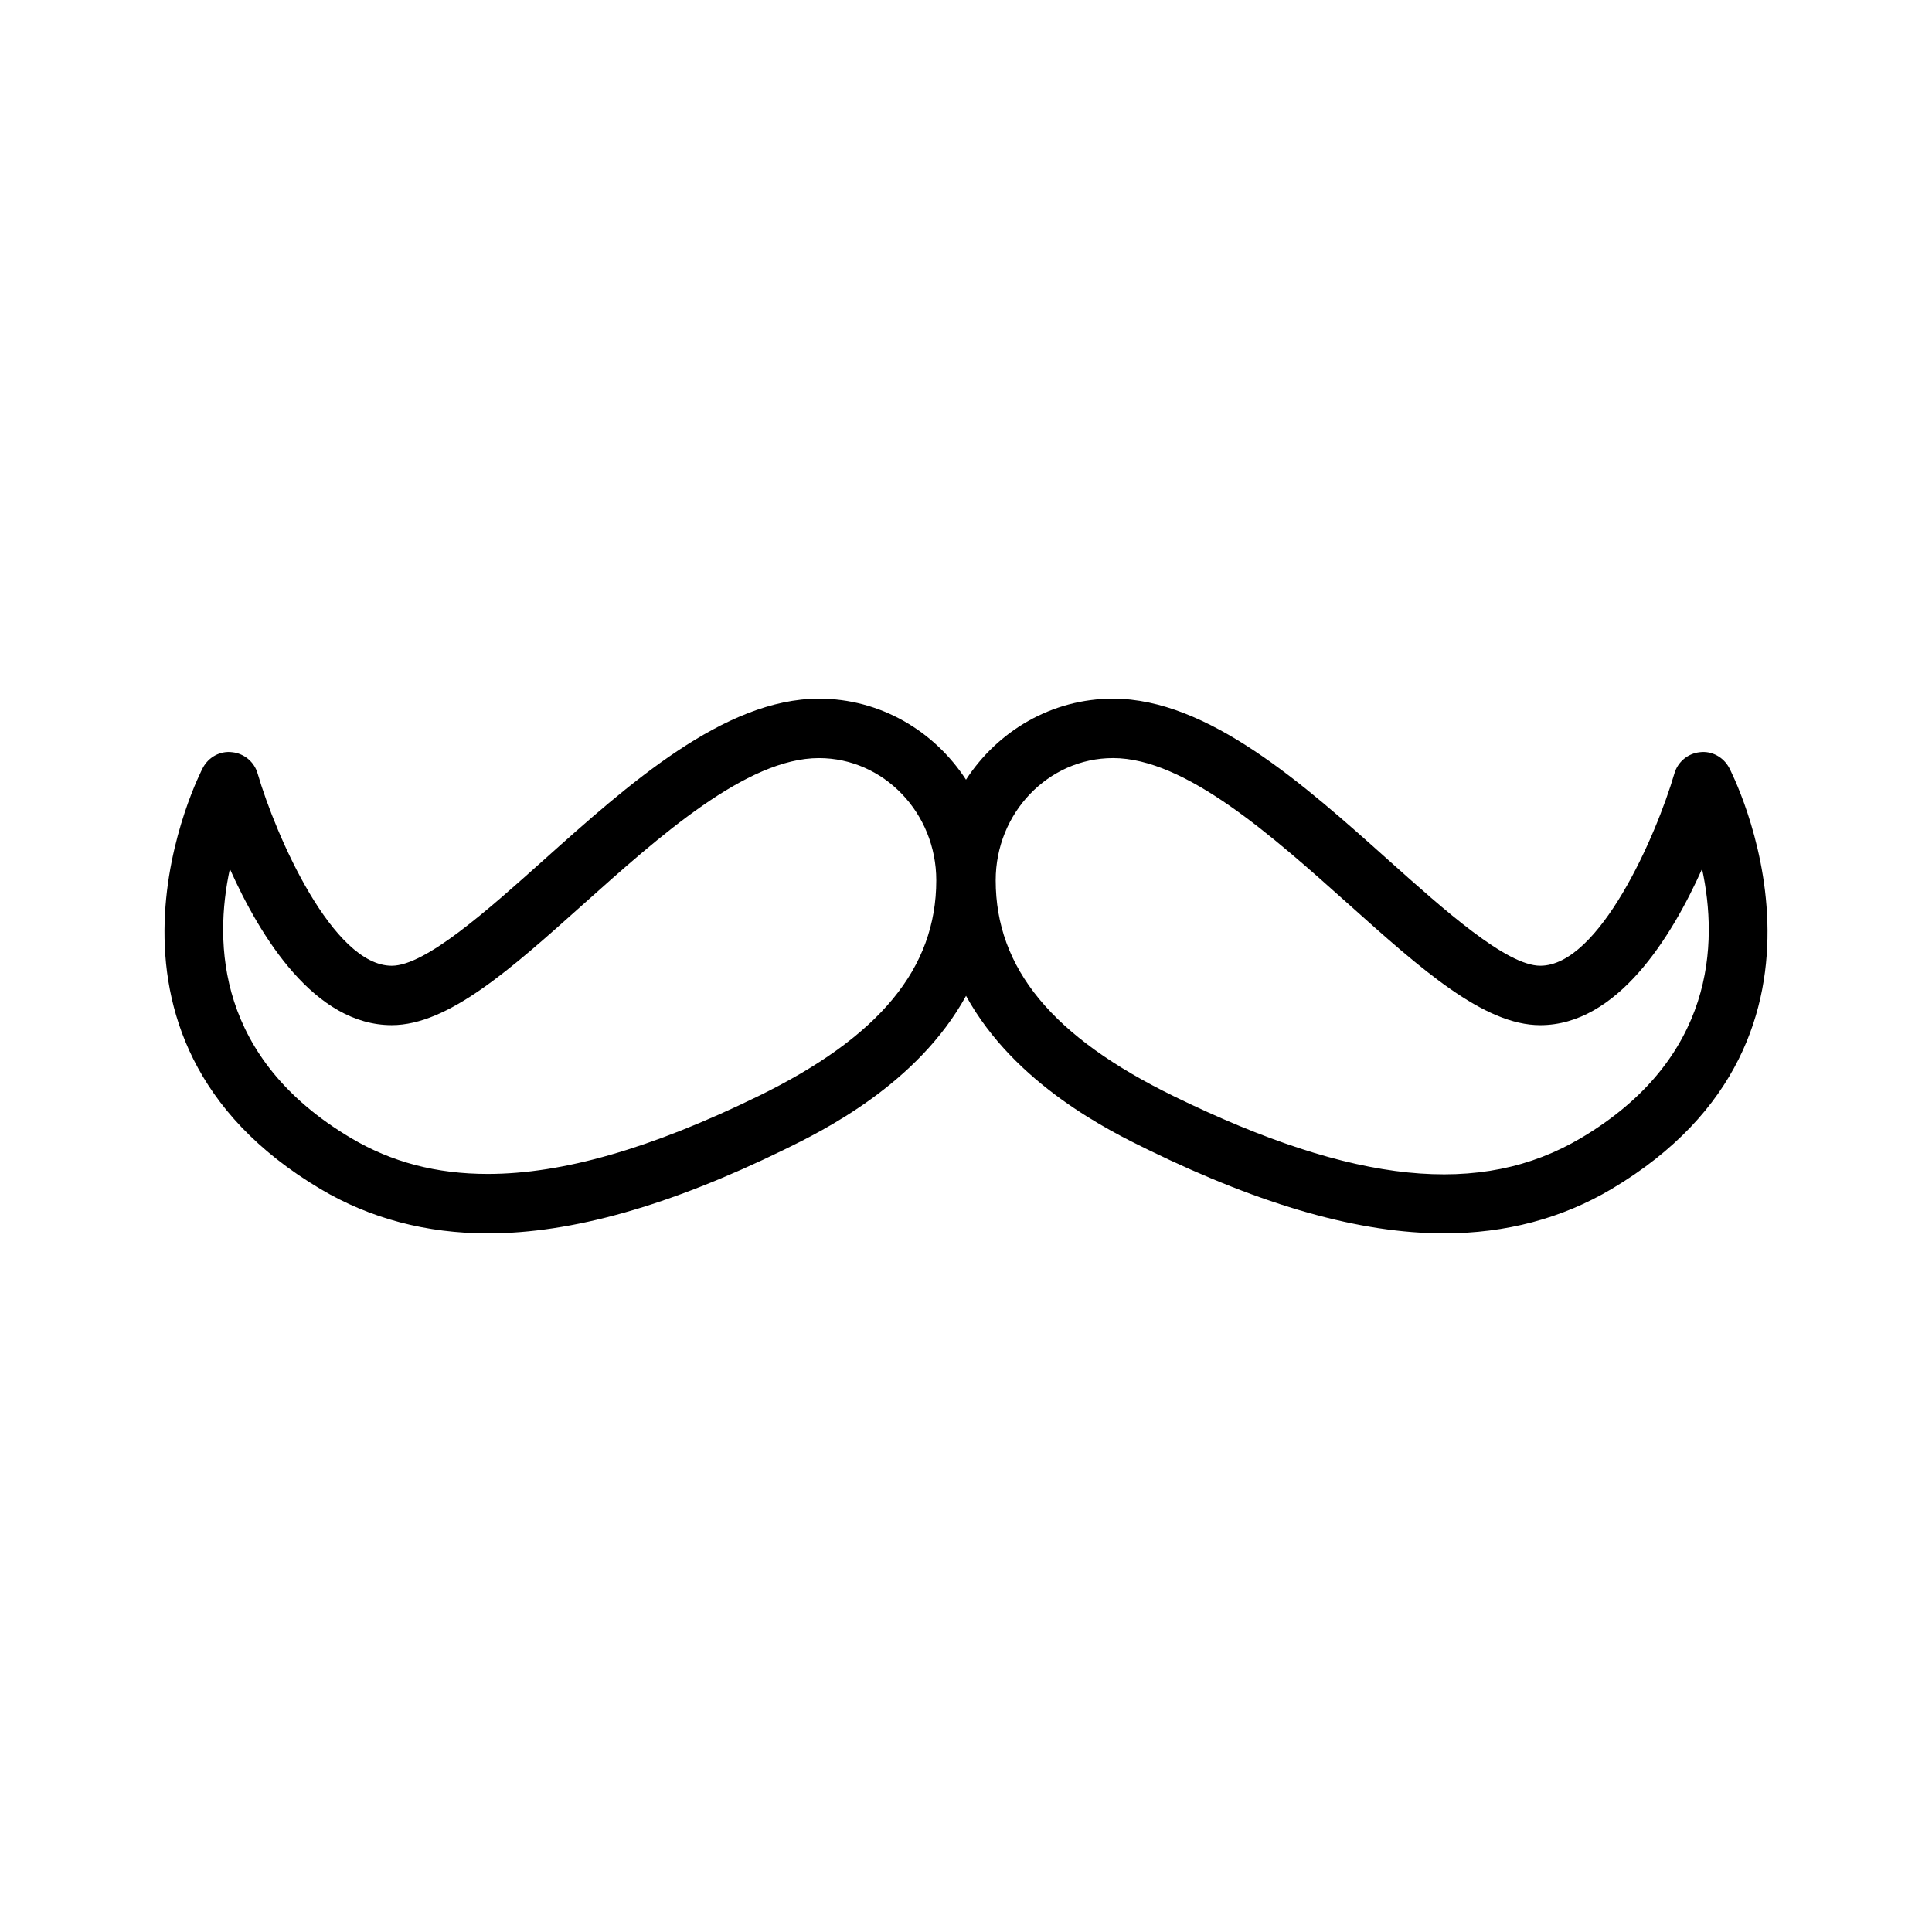 <?xml version="1.0" encoding="UTF-8"?>
<!-- Uploaded to: ICON Repo, www.iconrepo.com, Generator: ICON Repo Mixer Tools -->
<svg fill="#000000" width="800px" height="800px" version="1.1" viewBox="144 144 512 512" xmlns="http://www.w3.org/2000/svg">
 <path d="m602.23 347.45c-1.512-2.816-4.606-4.512-7.754-4.109-3.18 0.332-5.848 2.559-6.738 5.621-4.848 16.625-19.926 50.965-35.559 50.965-8.957 0-25.559-14.863-40.211-27.969-22.418-20.062-47.836-42.805-72.996-42.805-16.238 0-30.566 8.543-38.973 21.477-8.41-12.934-22.734-21.477-38.977-21.477-25.16 0-50.578 22.742-72.988 42.809-14.648 13.113-31.262 27.969-40.211 27.969-15.625 0-30.699-34.336-35.559-50.965-0.891-3.07-3.559-5.289-6.738-5.621-3.18-0.402-6.242 1.289-7.754 4.109-0.379 0.707-37.062 71.164 31.195 111.67 13.113 7.785 28.031 11.73 44.328 11.73 22.23 0 47.895-7.242 78.445-22.145 10.148-4.953 35.383-17.336 48.27-40.801 12.887 23.465 38.125 35.855 48.27 40.801 30.547 14.898 56.195 22.141 78.434 22.141 16.297 0 31.211-3.945 44.328-11.73 68.25-40.508 31.566-110.96 31.188-111.67zm-257.41 87.102c-28.348 13.832-51.75 20.555-71.543 20.555-13.617 0-25.488-3.117-36.281-9.523-35.504-21.074-36.336-51.586-32.078-71.312 8.148 18.215 22.523 41.398 42.895 41.398 14.965 0 31.535-14.824 50.703-31.984 20.328-18.176 43.359-38.785 62.504-38.785 17.152 0 31.102 14.531 31.102 32.387 0 23.332-15.027 41.531-47.301 57.266zm218.17 11.031c-26.488 15.711-59.961 12.32-107.82-11.027-32.273-15.738-47.301-33.938-47.301-57.27 0-17.855 13.949-32.387 31.102-32.387 19.145 0 42.172 20.609 62.496 38.793 19.176 17.16 35.738 31.984 50.703 31.984 20.371 0 34.746-23.184 42.895-41.398 4.258 19.719 3.426 50.238-32.07 71.305z"/>
</svg>
